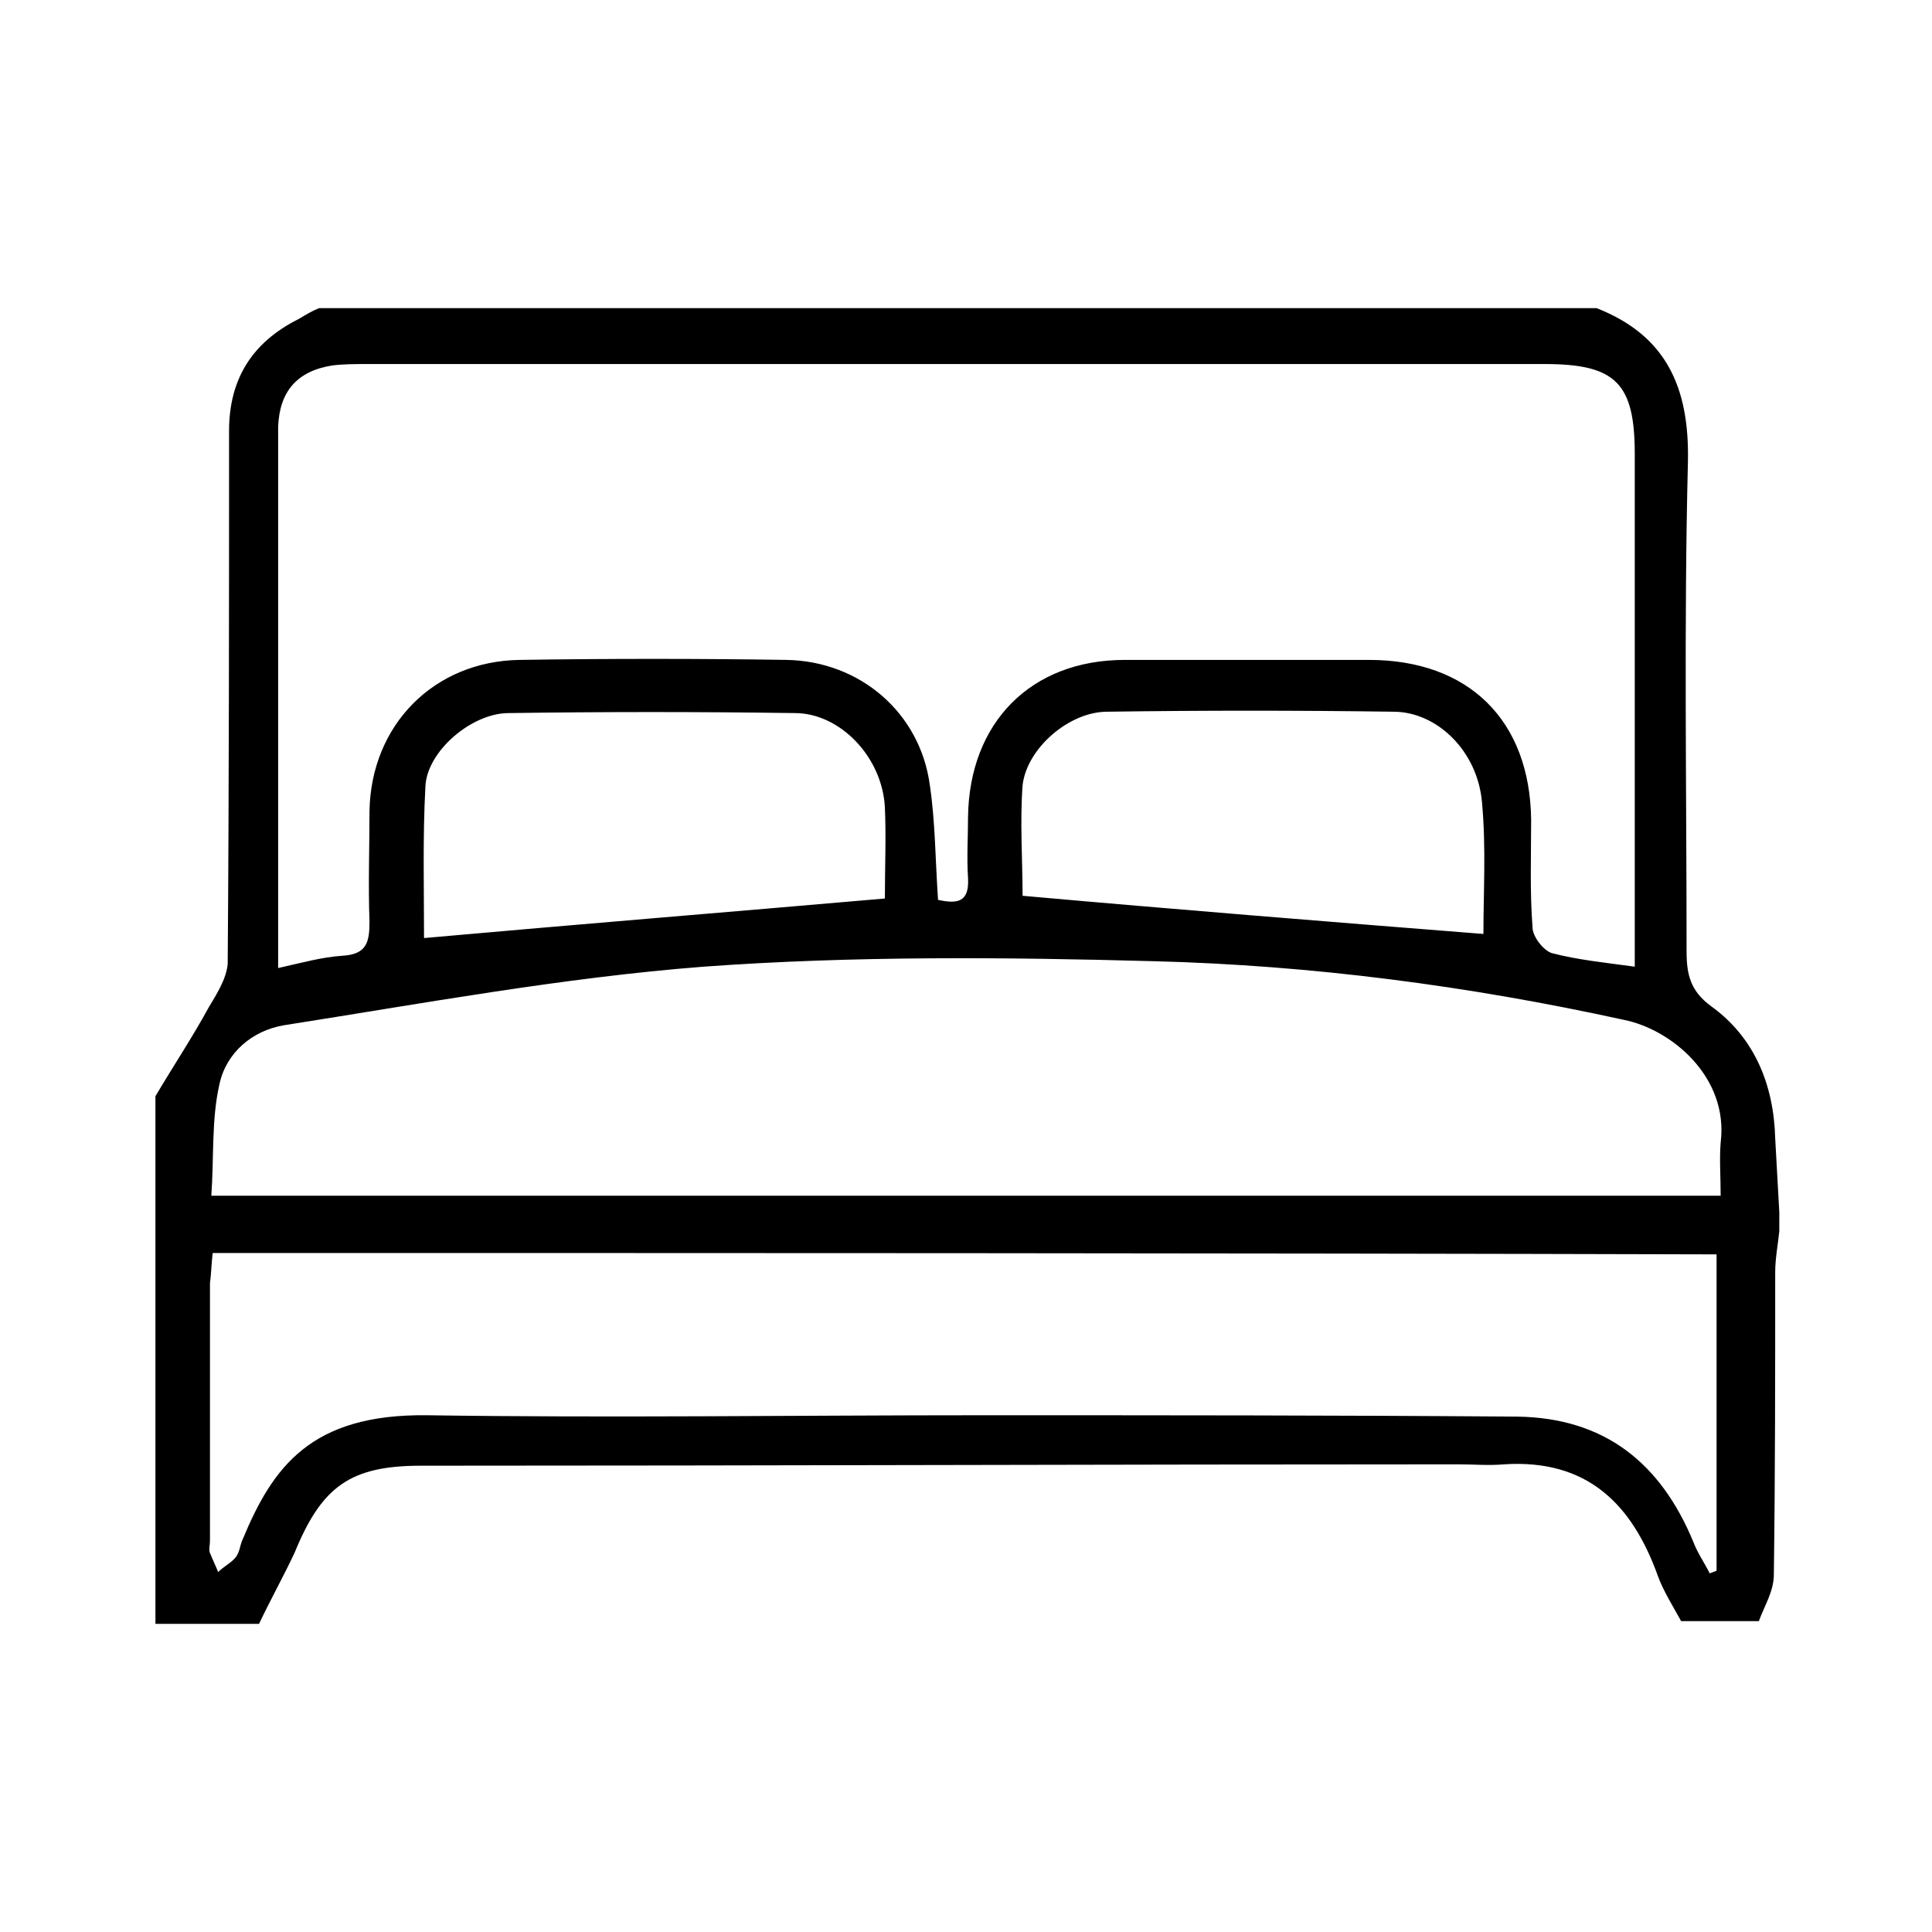 <?xml version="1.0" encoding="utf-8"?>
<!-- Generator: Adobe Illustrator 25.4.1, SVG Export Plug-In . SVG Version: 6.00 Build 0)  -->
<svg version="1.1" id="Livello_1" xmlns="http://www.w3.org/2000/svg" xmlns:xlink="http://www.w3.org/1999/xlink" x="0px" y="0px"
	 viewBox="0 0 141.7 141.7" style="enable-background:new 0 0 141.7 141.7;" xml:space="preserve">
<style type="text/css">
	.st0{display:none;}
	.st1{display:inline;}
</style>
<g>
	<g>
		<g>
			<g>
				<g>
					<defs>
						<rect id="SVGID_1_" x="-2029.7" y="-110.5" width="1920" height="1080"/>
					</defs>
					<clipPath id="SVGID_00000099639186180255125200000006669438162869603999_">
						<use xlink:href="#SVGID_1_"  style="overflow:visible;"/>
					</clipPath>
				</g>
			</g>
		</g>
	</g>
</g>
<g>
	<g>
		<g>
			<g>
				<g>
					<defs>
						<rect id="SVGID_00000181089503726672406080000005950965513180293252_" x="815.7" y="-110.5" width="1920" height="1080"/>
					</defs>
					<clipPath id="SVGID_00000036220549654530357670000017105797877501547411_">
						<use xlink:href="#SVGID_00000181089503726672406080000005950965513180293252_"  style="overflow:visible;"/>
					</clipPath>
				</g>
			</g>
		</g>
	</g>
</g>
<g class="st0">
	<g id="XMLID_00000009554464560208753000000002783093525843911863_" class="st1">
		<g>
			<path d="M123.2,54.7c1.7,5.8,2.4,11.7,2.5,19c-0.1,11.8-4.8,23.1-13.1,33c-0.9,1.1-1.9,2.1-2.9,3.1c-1.2,1.1-2.6,1.3-3.6,0.5
				c-1.4-1-1.6-2.5-0.5-4c0.8-1.1,1.8-2,2.6-3c7.6-8.8,11.4-19,11.9-30.6c0.5-11.5-3-21.9-9.8-31.2c-0.5-0.7-1.1-1.4-1.6-2.2
				c-1.1-1.6-1-3.2,0.4-4.2c1.2-0.9,2.9-0.6,4.1,0.9C117.7,41.7,121.1,47.8,123.2,54.7z"/>
			<path d="M103,37.8c2.2,5.5,3.7,11.1,3.5,17c-0.1,4.4-1.1,8.6-4.3,11.9c-0.7,0.7-1.4,1.3-2.2,1.8c-0.9,0.6-1.1,1.3-1.1,2.2
				c0.2,4.8,0.4,9.7,0.6,14.5c0.1,2.4,0.2,4.9,0.3,7.3l0,0c0.3,7.1,0.7,14.2,0.9,21.4c0.2,4.8-3.2,8.7-8,9.2
				c-4.9,0.6-9.3-2.2-10.2-6.8c-0.4-2.2-0.3-4.6-0.2-6.9c0.3-8.6,0.7-17.1,1.1-25.7c0.2-4.1,0.3-8.3,0.6-12.4
				c0.1-1.5-0.4-2.5-1.6-3.3c-4.1-2.8-5.6-7-6-11.8c-0.5-6.9,1.2-13.4,3.9-19.7c2.1-4.7,6.7-7.1,11.9-6.7
				C97.5,30.3,101,32.9,103,37.8z M100.9,55.2c0.3-5.7-1.3-11-3.4-16.2c-0.5-1.3-1.5-2.2-2.7-2.9c-3.8-2-8.4-0.4-9.9,3.7
				c-2,5.3-3.6,10.7-3,16.4c0.4,3.7,1.9,6.8,5.5,8.3c1.7,0.8,2.3,1.9,2.3,3.7c-0.3,7.5-0.7,15-1,22.5l0,0
				c-0.2,5.6-0.5,11.2-0.7,16.7c-0.1,2.2-0.3,4.5-0.2,6.7c0.1,2.2,1.6,3.4,3.8,3.4c2.1,0,3.5-1.4,3.7-3.5c0-0.4,0-0.9,0-1.3
				c-0.1-2.7-0.2-5.3-0.4-8c-0.3-7-0.6-14-1-21c-0.2-5.2-0.5-10.3-0.7-15.5c-0.1-1.5,0.4-2.8,1.8-3.4
				C99.2,63.1,100.7,59.6,100.9,55.2z"/>
			<path d="M83.1,17.5c2.1,0.3,3.2,1.7,2.7,3.5c-0.3,1.3-1.3,2-2.9,2c-1.6-0.3-3.3-0.6-5-0.8c-7.7-1.1-15.2-0.5-22.6,2
				c-0.6,0.2-1.2,0.4-1.9,0.6c-1.7,0.4-2.9-0.2-3.4-1.6c-0.5-1.5,0-3,1.7-3.6c2.5-0.9,5.1-1.7,7.8-2.3c3.2-0.7,6.6-1.2,9.9-1.4
				c2.8-0.1,5.7,0.4,8.5,0.8C79.5,17,81.3,17.2,83.1,17.5z"/>
			<path d="M79.7,122.6c0.1,1.4-0.5,2.5-1.8,2.8s-2.6,0.3-4,0.3c-1,0-2.1,0-3.1,0v-0.1c-2,0-4.1,0-6.1,0c-1.6,0-2.7-1-2.7-2.5
				c-0.1-1.6,0.8-2.7,2.3-2.8c1.2-0.1,2.5,0,3.7,0c2.7,0,5.3-0.1,8-0.1c0.5,0,1,0,1.4,0.1C78.8,120.5,79.6,121.4,79.7,122.6z"/>
			<path d="M65.4,33.7c0,7.5,0,14.9,0,22.3c0,1.7-0.5,3-1.7,4.2c-1.7,1.6-3.3,3.3-5,4.9c-1,1-1.5,2.1-1.4,3.6
				c0.4,8.2,0.8,16.5,1.2,24.8c0.3,6.5,0.6,12.9,0.9,19.4c0.1,2.3-0.2,4.6-1.7,6.6c-2.3,3.1-6.5,4.4-10.3,3.2
				c-3.7-1.2-6.4-4.7-6.3-8.6c0.1-5.2,0.4-10.4,0.7-15.6c0.4-8,0.8-16,1.2-24c0.1-2,0.1-3.9,0.3-5.9c0.1-1.4-0.4-2.5-1.3-3.4
				c-1.6-1.6-3.2-3.2-4.8-4.8c-1.3-1.3-1.9-2.8-1.9-4.7c0-7.2,0-14.4,0-21.6c0-0.5,0-1,0.1-1.4c0.2-2,1.4-2.9,3.4-2.6
				c1,0.2,1.9,1.5,2,3.1c0.1,2.1,0.1,4.1,0.1,6.2c0,4.9,0,9.8-0.1,14.7c0,1.4,0.4,2.6,1.5,3.6c0.5,0.4,0.9,0.9,1.4,1.3
				c1.4,1.3,2.7,2.7,4.1,4c1,1,1.5,2.3,1.4,3.7c-0.4,7-0.7,14-1.1,21.1c-0.4,8.1-0.8,16.3-1.2,24.4c0,0.6,0,1.2,0,1.9
				c0.1,2,1.6,3.5,3.6,3.6c1.9,0.1,3.3-1.1,3.6-3.1c0.2-0.9,0.2-1.9,0.1-2.9c-0.3-7.3-0.7-14.7-1.1-22c-0.4-7.7-0.8-15.3-1.2-23
				c-0.1-1.5,0.4-2.8,1.5-3.9c1.5-1.4,2.9-3,4.5-4.4c1-0.8,1.6-1.8,1.9-2.8c0.3-0.9,0.3-1.8,0.3-2.9c-0.1-5.3,0-10.6,0-16
				c0-1.2,0-2.3,0-3.5c0-0.6,0.2-1.2,0.4-1.7c0.5-1.3,1.4-1.8,2.6-1.7c1.1,0.1,2.1,1,2.3,2.2C65.4,32.5,65.4,33.1,65.4,33.7z"/>
			<path d="M57.1,43.6c0,3.6,0,7.3,0,10.9c0,0.3,0,0.6-0.1,0.9c-0.3,1.1-1.2,1.8-2.4,1.9c-1.6,0.1-2.8-1-2.8-2.6
				c-0.1-1.4,0-2.7,0-4.1c0-1.7,0-3.4,0-5.1c0-4,0-8,0-11.9c0-0.6,0-1.2,0.2-1.8c0.4-1.3,1.6-2,2.9-1.8c1.3,0.2,2.3,1.2,2.3,2.6
				C57.1,36.2,57.1,39.9,57.1,43.6z"/>
			<path d="M49,33.5c0,4,0,8,0,11.9c0,2.8,0,5.6,0,8.4c0,2-0.8,3.1-2.3,3.4c-0.5,0.1-1,0.1-1.4-0.1c-1.1-0.3-1.8-1.4-1.8-2.9
				c0-3.6,0-7.1,0-10.7c0-3.5,0-7,0-10.5c0-2,1-3.2,2.5-3.3c1.3-0.1,2.3,0.6,2.7,1.8C48.8,32.2,49,32.9,49,33.5z"/>
			<path d="M36.1,106.3c0.9,1.3,0.7,2.8-0.4,3.8c-1.2,0.9-2.7,0.9-3.8-0.3c-5.9-6.3-10.6-13.4-13.1-21.7c-1.7-5.3-2.6-10.9-2.7-16.7
				c-0.2-11.9,3.5-22.6,10.2-32.3c0.7-1.1,1.7-1.7,3.1-1.4c1.1,0.2,2,0.9,2,2c0,0.8-0.2,1.9-0.7,2.6c-2.1,3.3-4.2,6.6-5.6,10.3
				c-7,19.3-3.8,36.8,9.8,52.3C35.3,105.3,35.7,105.8,36.1,106.3z"/>
		</g>
	</g>
</g>
<g>
	<path d="M19,119.1c-2.5,0-5.1,0-7.6,0c0-12.9,0-25.8,0-38.7c1.3-2.2,2.7-4.3,3.9-6.5c0.6-1,1.3-2.1,1.4-3.2
		c0.1-13,0.1-26.1,0.1-39.1c0-3.8,1.7-6.5,5.1-8.2c0.5-0.3,1-0.6,1.5-0.8c31.2,0,62.5,0,93.7,0c5.1,2,6.8,5.8,6.7,11.2
		c-0.3,12-0.1,24-0.1,36c0,1.7,0.3,2.9,1.8,4c3.2,2.3,4.6,5.8,4.7,9.7c0.1,1.8,0.2,3.6,0.3,5.4c0,0.5,0,1,0,1.4c-0.1,1-0.3,2-0.3,3
		c0,7.4,0,14.8-0.1,22.2c0,1.2-0.7,2.3-1.1,3.4c-1.9,0-3.8,0-5.7,0c-0.6-1.1-1.3-2.2-1.7-3.3c-1.9-5.3-5.2-8.6-11.3-8.2
		c-1.1,0.1-2.2,0-3.3,0c-25.4,0-50.7,0.1-76.1,0.1c-5.2,0-7.3,1.5-9.3,6.4C20.7,115.8,19.8,117.4,19,119.1z M20.4,71
		c1.8-0.4,3.2-0.8,4.7-0.9c1.8-0.1,2-1,2-2.5c-0.1-2.7,0-5.4,0-8.1c0.1-6.3,4.7-11,11-11.1c6.5-0.1,13.1-0.1,19.6,0
		c5.4,0.1,9.8,3.9,10.5,9.2c0.4,2.7,0.4,5.5,0.6,8.4c1.4,0.3,2.3,0.2,2.2-1.6c-0.1-1.5,0-3,0-4.5c0.1-6.9,4.6-11.5,11.5-11.5
		c6,0,11.9,0,17.9,0c7.3,0,11.8,4.4,11.9,11.7c0,2.6-0.1,5.3,0.1,7.9c0,0.7,0.8,1.7,1.4,1.9c1.9,0.5,3.9,0.7,6.1,1c0-1.1,0-2,0-3
		c0-11.5,0-23.1,0-34.6c0-5.2-1.4-6.6-6.6-6.6c-28.8,0-57.5,0-86.3,0c-0.9,0-1.8,0-2.6,0.1c-2.6,0.4-3.9,1.9-4,4.5
		c0,2.9,0,5.9,0,8.8C20.4,50.3,20.4,60.4,20.4,71z M126.2,87.7c0-1.4-0.1-2.7,0-3.9c0.6-4.8-3.6-8.3-7.1-9
		c-11.4-2.5-22.9-4-34.4-4.3c-11-0.3-22.1-0.4-33.1,0.4c-10.3,0.8-20.6,2.7-30.8,4.3c-2.3,0.4-4.2,2-4.7,4.3
		c-0.6,2.6-0.4,5.4-0.6,8.2C52.6,87.7,89.2,87.7,126.2,87.7z M15.6,91.9c-0.1,0.8-0.1,1.5-0.2,2.2c0,6.3,0,12.6,0,18.9
		c0,0.3-0.1,0.7,0,0.9c0.2,0.5,0.4,0.9,0.6,1.4c0.4-0.4,1-0.7,1.3-1.1s0.3-0.9,0.5-1.3c2.2-5.3,5-9.2,13.5-9.1
		c13.5,0.2,27.1,0,40.6,0c13.1,0,26.3,0,39.4,0.1c6.4,0.1,10.5,3.4,12.9,9.2c0.3,0.8,0.8,1.5,1.2,2.3c0.2-0.1,0.3-0.1,0.5-0.2
		c0-7.7,0-15.5,0-23.2C89.1,91.9,52.4,91.9,15.6,91.9z M64.9,65.9c0-2.3,0.1-4.5,0-6.7c-0.2-3.7-3.3-6.9-6.6-6.9c-7-0.1-14-0.1-21,0
		c-2.7,0-6,2.8-6.1,5.4c-0.2,3.7-0.1,7.4-0.1,11.1C42.3,67.8,53.4,66.9,64.9,65.9z M108.8,68.5c0-3.1,0.2-6.3-0.1-9.6
		c-0.3-3.8-3.3-6.7-6.5-6.7c-7-0.1-14-0.1-21,0c-2.8,0-5.9,2.7-6.2,5.4c-0.2,2.7,0,5.5,0,8.1C86.2,66.7,97.4,67.6,108.8,68.5z"/>
</g>
</svg>
